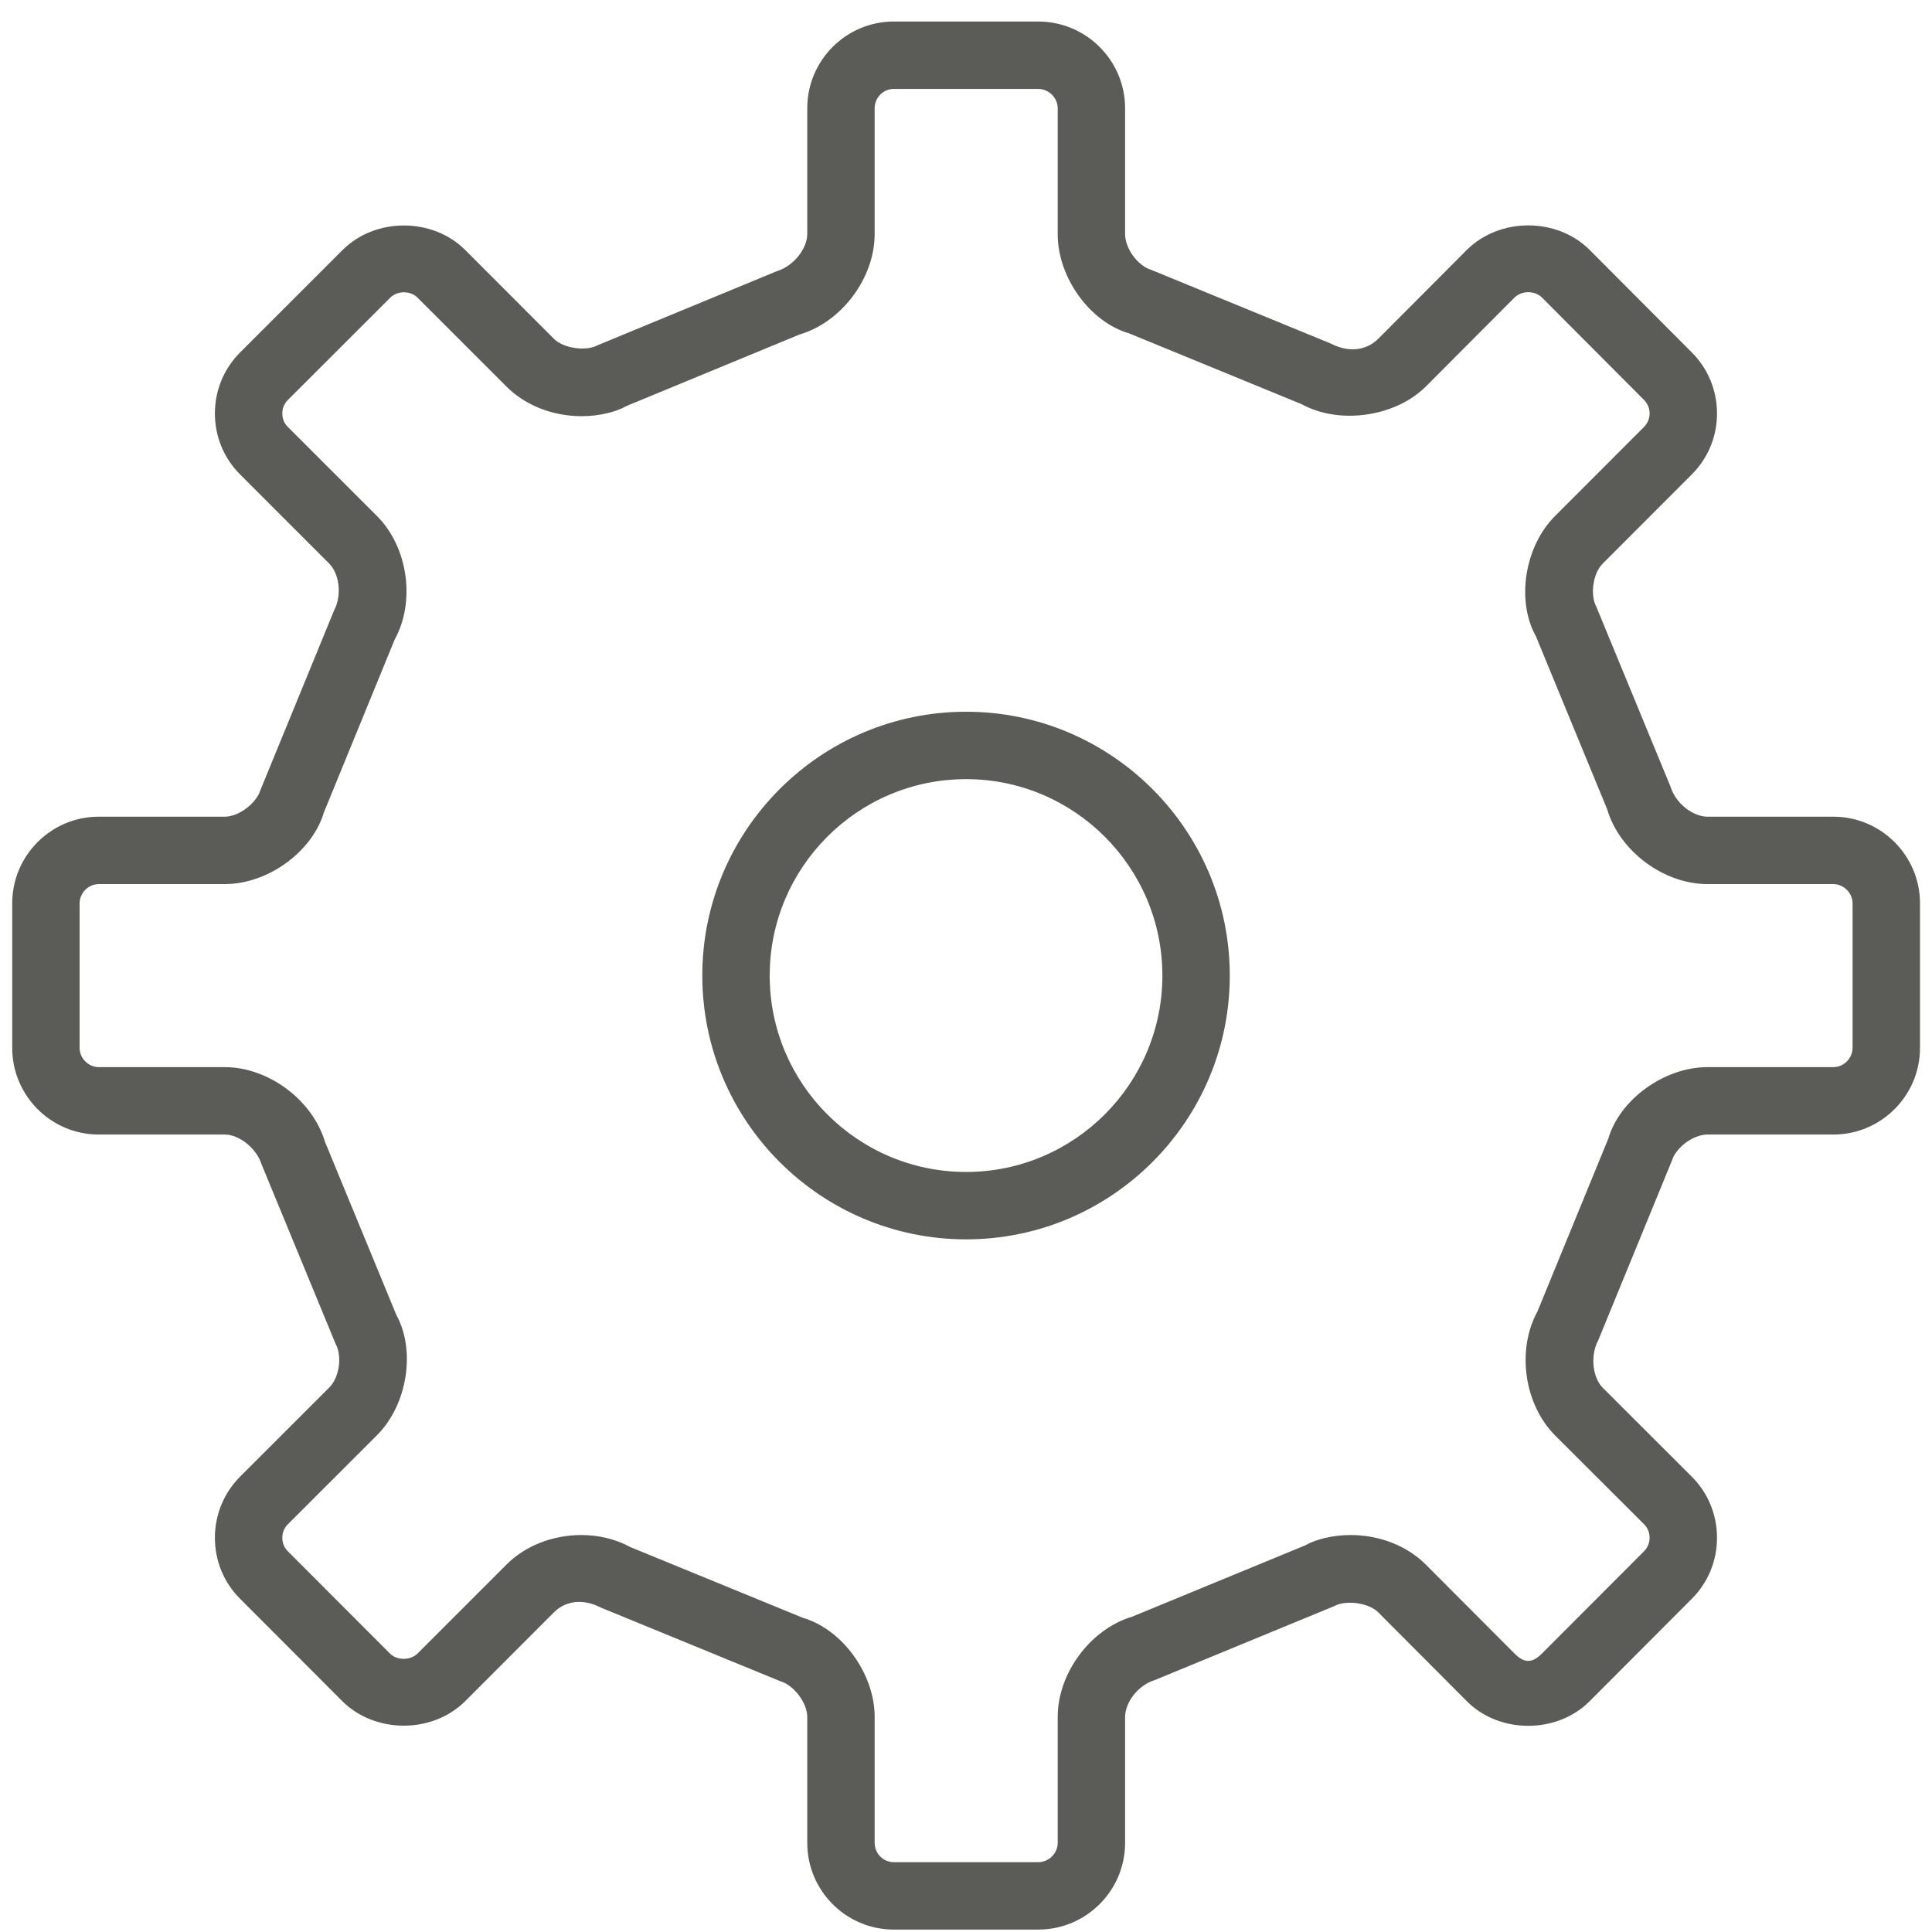 <?xml version="1.0" encoding="UTF-8" standalone="no"?>
<svg width="43px" height="43px" viewBox="0 0 43 43" version="1.1" xmlns="http://www.w3.org/2000/svg" xmlns:xlink="http://www.w3.org/1999/xlink">
    <!-- Generator: Sketch 3.7.1 (28215) - http://www.bohemiancoding.com/sketch -->
    <title>Fill 185</title>
    <desc>Created with Sketch.</desc>
    <defs></defs>
    <g id="Page-1" stroke="none" stroke-width="1" fill="none" fill-rule="evenodd">
        <g id="Group-2" transform="translate(-482, -8)" fill="#5B5B58">
            <path d="M522.805,26.177 L520.004,26.177 C519.685,26.177 519.297,25.889 519.181,25.51 L517.533,21.514 C517.385,21.243 517.452,20.762 517.672,20.543 L519.647,18.566 C520.014,18.203 520.215,17.718 520.215,17.203 C520.215,16.686 520.014,16.202 519.65,15.84 L517.373,13.555 C516.648,12.838 515.383,12.835 514.65,13.559 L512.674,15.542 C512.46,15.754 512.086,15.887 511.618,15.646 L507.625,14.007 C507.324,13.918 507.041,13.531 507.041,13.211 L507.041,10.409 C507.041,9.345 506.173,8.479 505.107,8.479 L501.893,8.479 C500.831,8.479 499.967,9.345 499.967,10.409 L499.967,13.211 C499.967,13.523 499.672,13.918 499.299,14.032 L495.305,15.682 C495.044,15.826 494.544,15.754 494.332,15.544 L492.35,13.56 C491.623,12.838 490.354,12.838 489.627,13.562 L487.35,15.838 C486.984,16.202 486.783,16.686 486.783,17.203 C486.783,17.718 486.984,18.203 487.348,18.564 L489.328,20.545 C489.548,20.763 489.618,21.244 489.434,21.59 L487.797,25.582 C487.706,25.882 487.313,26.177 487.002,26.177 L484.197,26.177 C483.135,26.177 482.272,27.043 482.272,28.106 L482.272,31.323 C482.272,32.385 483.135,33.251 484.197,33.251 L487.002,33.251 C487.313,33.251 487.706,33.545 487.822,33.915 L489.469,37.909 C489.621,38.186 489.553,38.659 489.328,38.882 L487.35,40.859 C486.984,41.223 486.783,41.709 486.783,42.227 C486.783,42.745 486.986,43.229 487.348,43.588 L489.629,45.873 C490.361,46.588 491.625,46.587 492.352,45.864 L494.332,43.882 C494.541,43.673 494.914,43.541 495.381,43.783 L499.371,45.42 C499.672,45.508 499.967,45.902 499.967,46.215 L499.967,49.016 C499.967,50.081 500.831,50.946 501.893,50.946 L505.107,50.946 C506.173,50.946 507.041,50.081 507.041,49.016 L507.041,46.215 C507.041,45.895 507.324,45.508 507.699,45.394 L511.696,43.747 C511.955,43.603 512.463,43.674 512.672,43.882 L514.65,45.867 C515.375,46.592 516.65,46.593 517.377,45.867 L519.647,43.591 C520.012,43.229 520.215,42.745 520.215,42.227 C520.215,41.709 520.014,41.223 519.649,40.861 L517.67,38.885 C517.452,38.666 517.385,38.182 517.57,37.834 L519.207,33.842 C519.297,33.539 519.685,33.251 520.004,33.251 L522.805,33.251 C523.867,33.251 524.733,32.385 524.733,31.323 L524.733,28.106 C524.733,27.043 523.867,26.177 522.805,26.177 L522.805,26.177 Z M523.232,31.323 C523.232,31.554 523.035,31.751 522.805,31.751 L520.004,31.751 C519.027,31.751 518.045,32.483 517.795,33.344 L516.219,37.188 C515.752,38.04 515.919,39.249 516.607,39.944 L518.59,41.923 C518.699,42.031 518.715,42.159 518.715,42.226 C518.715,42.293 518.698,42.42 518.588,42.529 L516.315,44.806 C516.101,45.02 515.926,45.019 515.713,44.807 L513.732,42.821 C513.315,42.404 512.705,42.165 512.061,42.165 C511.668,42.165 511.291,42.257 511.049,42.395 L507.201,43.981 C506.27,44.257 505.541,45.238 505.541,46.215 L505.541,49.016 C505.541,49.25 505.342,49.446 505.107,49.446 L501.893,49.446 C501.658,49.446 501.467,49.254 501.467,49.016 L501.467,46.215 C501.467,45.239 500.733,44.257 499.868,44.007 L496.027,42.432 C495.709,42.257 495.332,42.165 494.94,42.165 C494.298,42.165 493.69,42.404 493.273,42.822 L491.294,44.801 C491.131,44.962 490.836,44.956 490.684,44.807 L488.406,42.526 C488.299,42.42 488.283,42.293 488.283,42.226 C488.283,42.159 488.299,42.031 488.409,41.923 L490.39,39.944 C491.078,39.255 491.252,38.045 490.82,37.263 L489.234,33.415 C488.955,32.482 487.975,31.751 487.002,31.751 L484.197,31.751 C483.967,31.751 483.772,31.554 483.772,31.323 L483.772,28.106 C483.772,27.874 483.967,27.677 484.197,27.677 L487.002,27.677 C487.975,27.677 488.955,26.945 489.209,26.081 L490.783,22.237 C491.254,21.382 491.08,20.171 490.387,19.482 L488.406,17.502 C488.326,17.423 488.283,17.316 488.283,17.202 C488.283,17.088 488.326,16.981 488.409,16.9 L490.687,14.624 C490.848,14.465 491.135,14.467 491.291,14.623 L493.273,16.604 C493.692,17.023 494.301,17.263 494.945,17.263 C495.335,17.263 495.71,17.171 495.951,17.033 L499.795,15.445 C500.733,15.169 501.467,14.187 501.467,13.211 L501.467,10.409 C501.467,10.173 501.658,9.979 501.893,9.979 L505.107,9.979 C505.342,9.979 505.541,10.176 505.541,10.409 L505.541,13.211 C505.541,14.189 506.27,15.171 507.128,15.419 L510.973,16.997 C511.811,17.457 513.055,17.279 513.734,16.603 L515.709,14.622 C515.868,14.463 516.161,14.467 516.315,14.618 L518.59,16.901 C518.67,16.981 518.715,17.088 518.715,17.202 C518.715,17.316 518.67,17.423 518.589,17.504 L516.613,19.482 C515.922,20.171 515.748,21.382 516.184,22.161 L517.769,26.008 C518.044,26.944 519.027,27.677 520.004,27.677 L522.805,27.677 C523.035,27.677 523.232,27.874 523.232,28.106 L523.232,31.323 L523.232,31.323 Z M503.502,23.841 C500.265,23.841 497.631,26.475 497.631,29.713 C497.631,32.951 500.265,35.584 503.502,35.584 C506.738,35.584 509.371,32.951 509.371,29.713 C509.371,26.475 506.738,23.841 503.502,23.841 L503.502,23.841 Z M503.502,34.084 C501.092,34.084 499.131,32.124 499.131,29.713 C499.131,27.302 501.092,25.341 503.502,25.341 C505.91,25.341 507.871,27.302 507.871,29.713 C507.871,32.124 505.91,34.084 503.502,34.084 L503.502,34.084 Z" id="Fill-185"></path>
        </g>
    </g>
</svg>